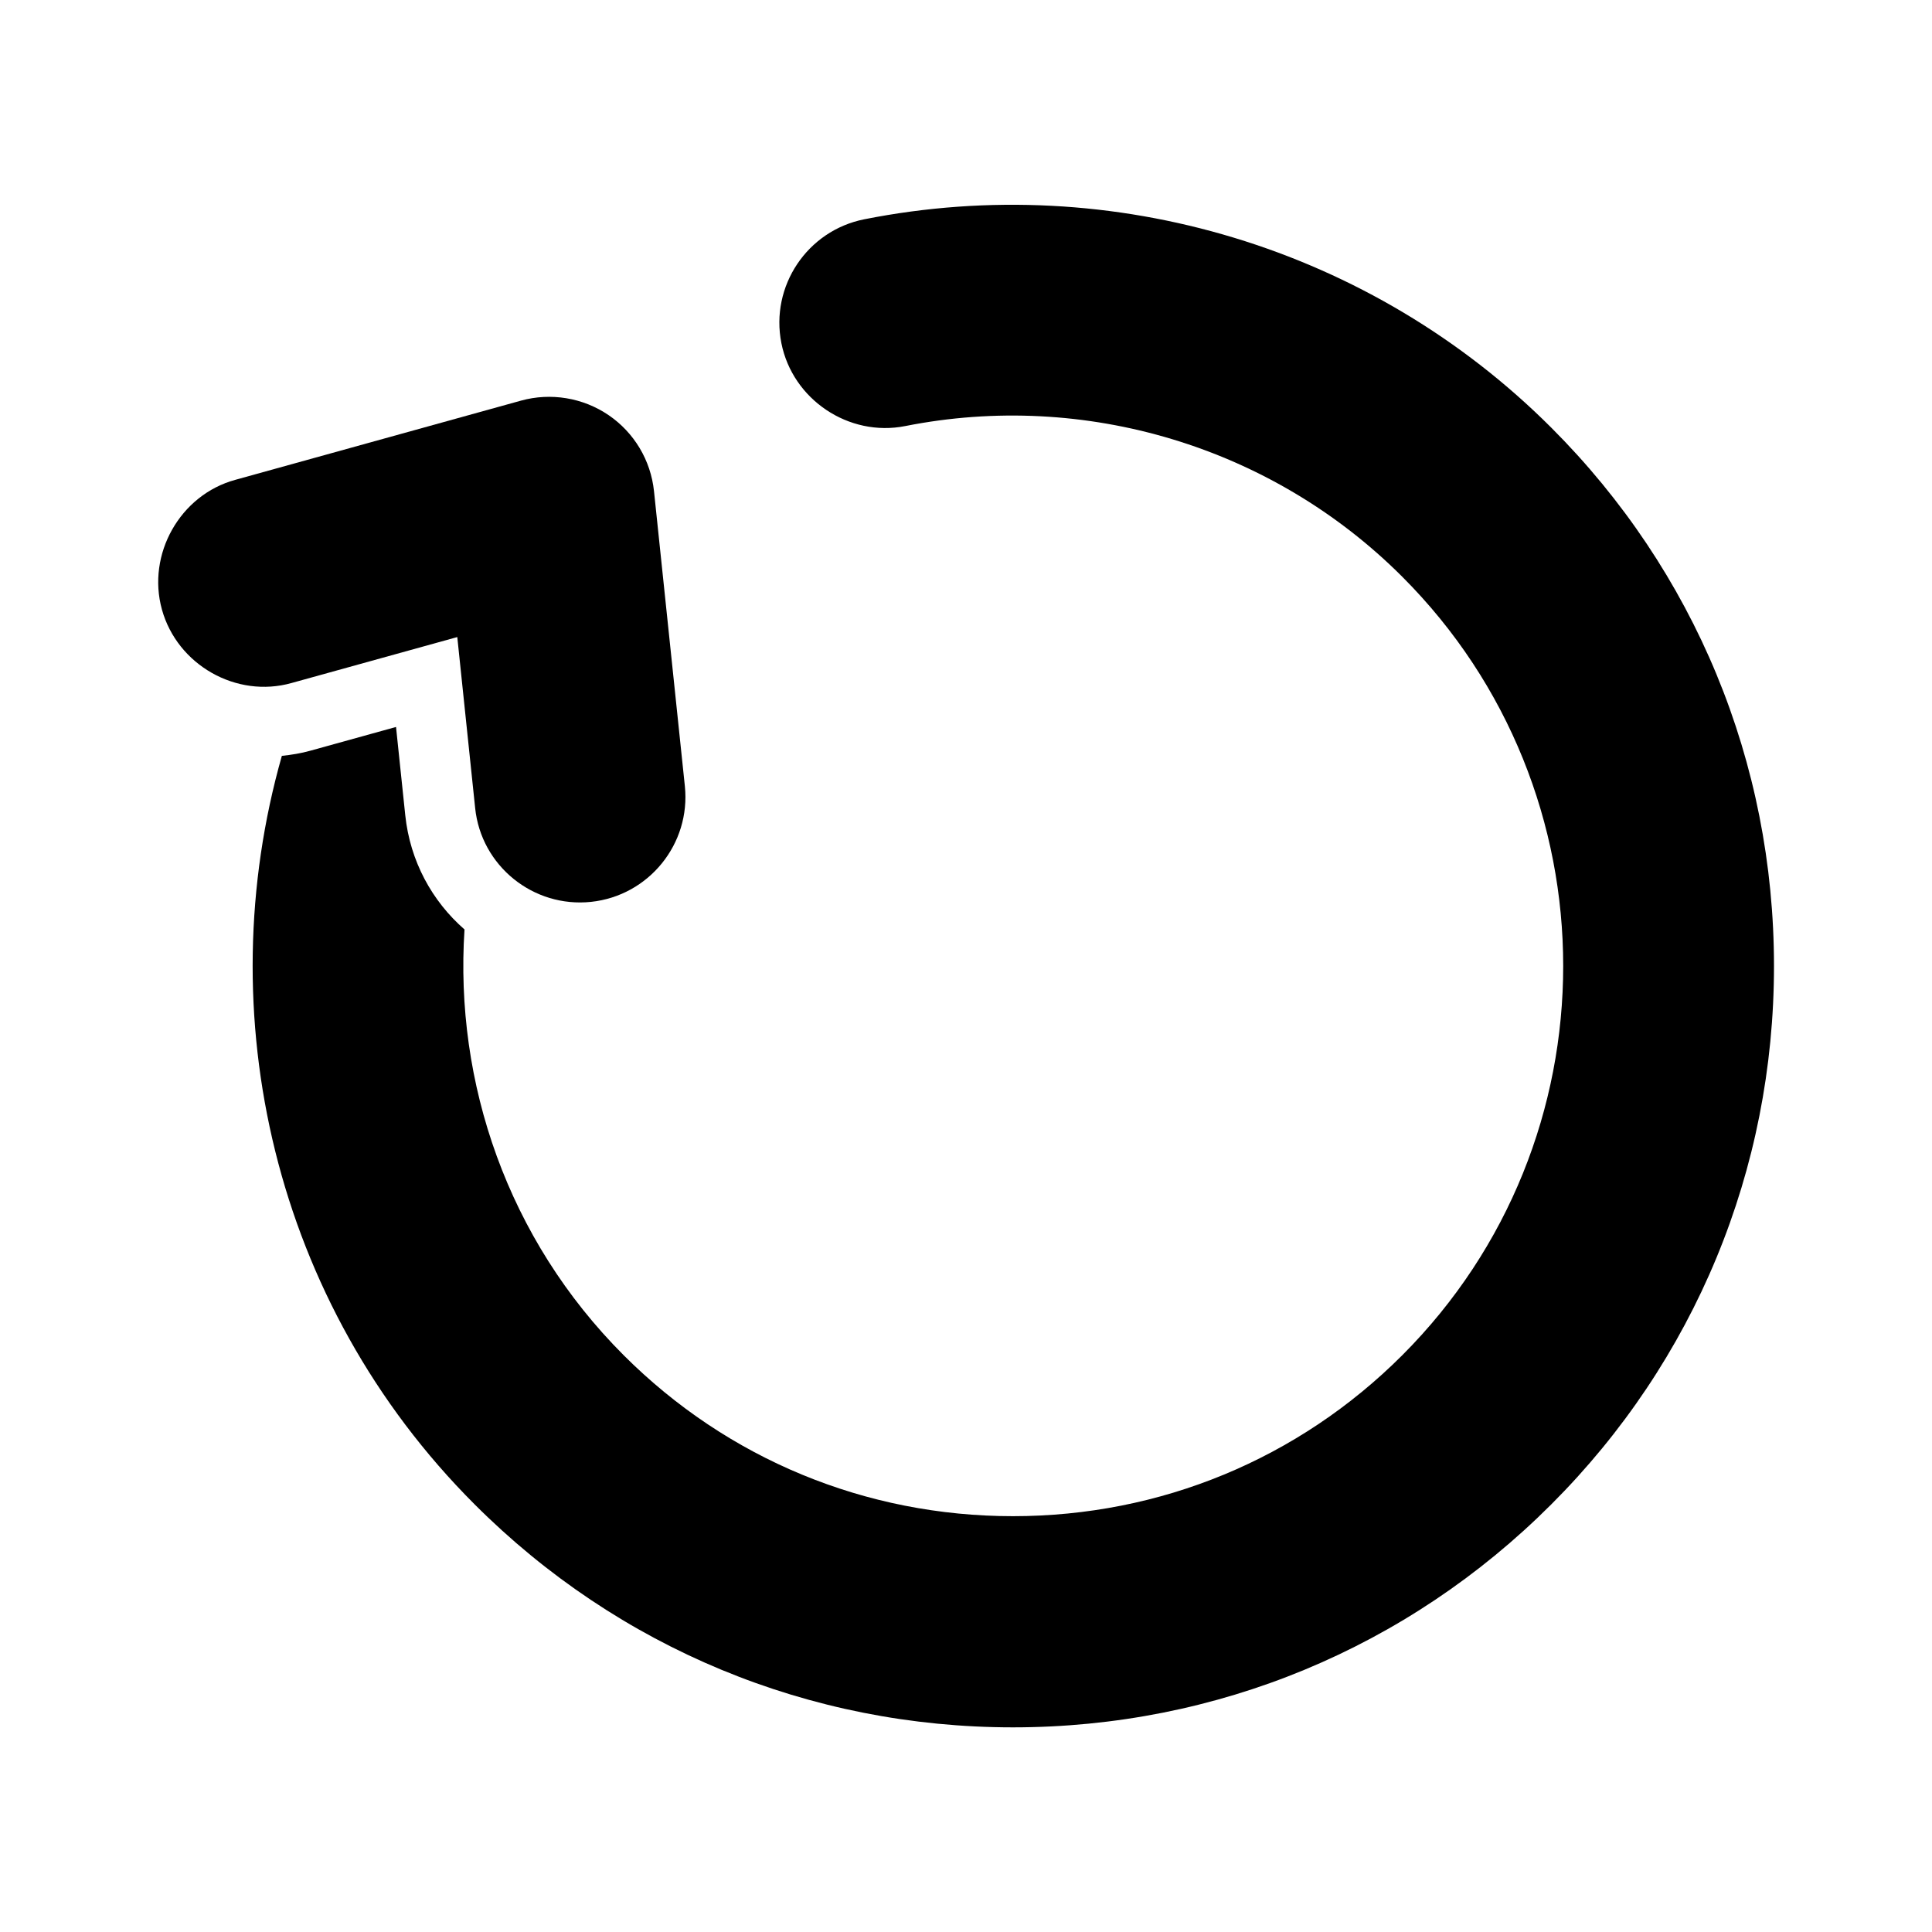 <?xml version="1.0" encoding="UTF-8"?>
<!-- Uploaded to: SVG Repo, www.svgrepo.com, Generator: SVG Repo Mixer Tools -->
<svg fill="#000000" width="800px" height="800px" version="1.1" viewBox="144 144 512 512" xmlns="http://www.w3.org/2000/svg">
 <g>
  <path d="m555.11 257.34c-47.559-47.559-116.1-68.305-182.07-55.227-15.109 2.996-24.965 17.723-21.965 32.832 2.953 14.898 17.824 24.945 32.832 21.965 47.539-9.43 97.176 5.391 131.7 39.926 56.875 56.887 56.875 149.44 0 206.32-27.508 27.508-64.145 42.648-103.16 42.648-39.02 0-75.656-15.145-103.16-42.648-30.789-30.789-44.844-72.27-42.188-112.84-8.586-7.488-14.426-18.098-15.699-30.254l-2.449-23.41-22.688 6.289c-2.453 0.691-4.996 1.098-7.57 1.371-19.398 68.277-2.316 144.96 51.086 198.36 38.109 38.109 88.77 59.094 142.67 59.094s104.56-20.988 142.66-59.094c38.059-38.047 59.016-88.715 59.016-142.66 0-53.945-20.957-104.62-59.012-142.67z"/>
  <path d="m269.92 358.13-4.734-45.301-43.891 12.168c-14.641 4.141-30.305-4.777-34.379-19.453-4.07-14.656 4.793-30.395 19.457-34.387l75.703-20.988c7.883-2.18 16.418-0.777 23.191 3.836 6.797 4.625 11.191 11.98 12.051 20.168l8.176 78.145c1.598 15.316-9.559 29.078-24.875 30.688-15.324 1.609-29.129-9.547-30.699-24.875z"/>
 </g>
</svg>